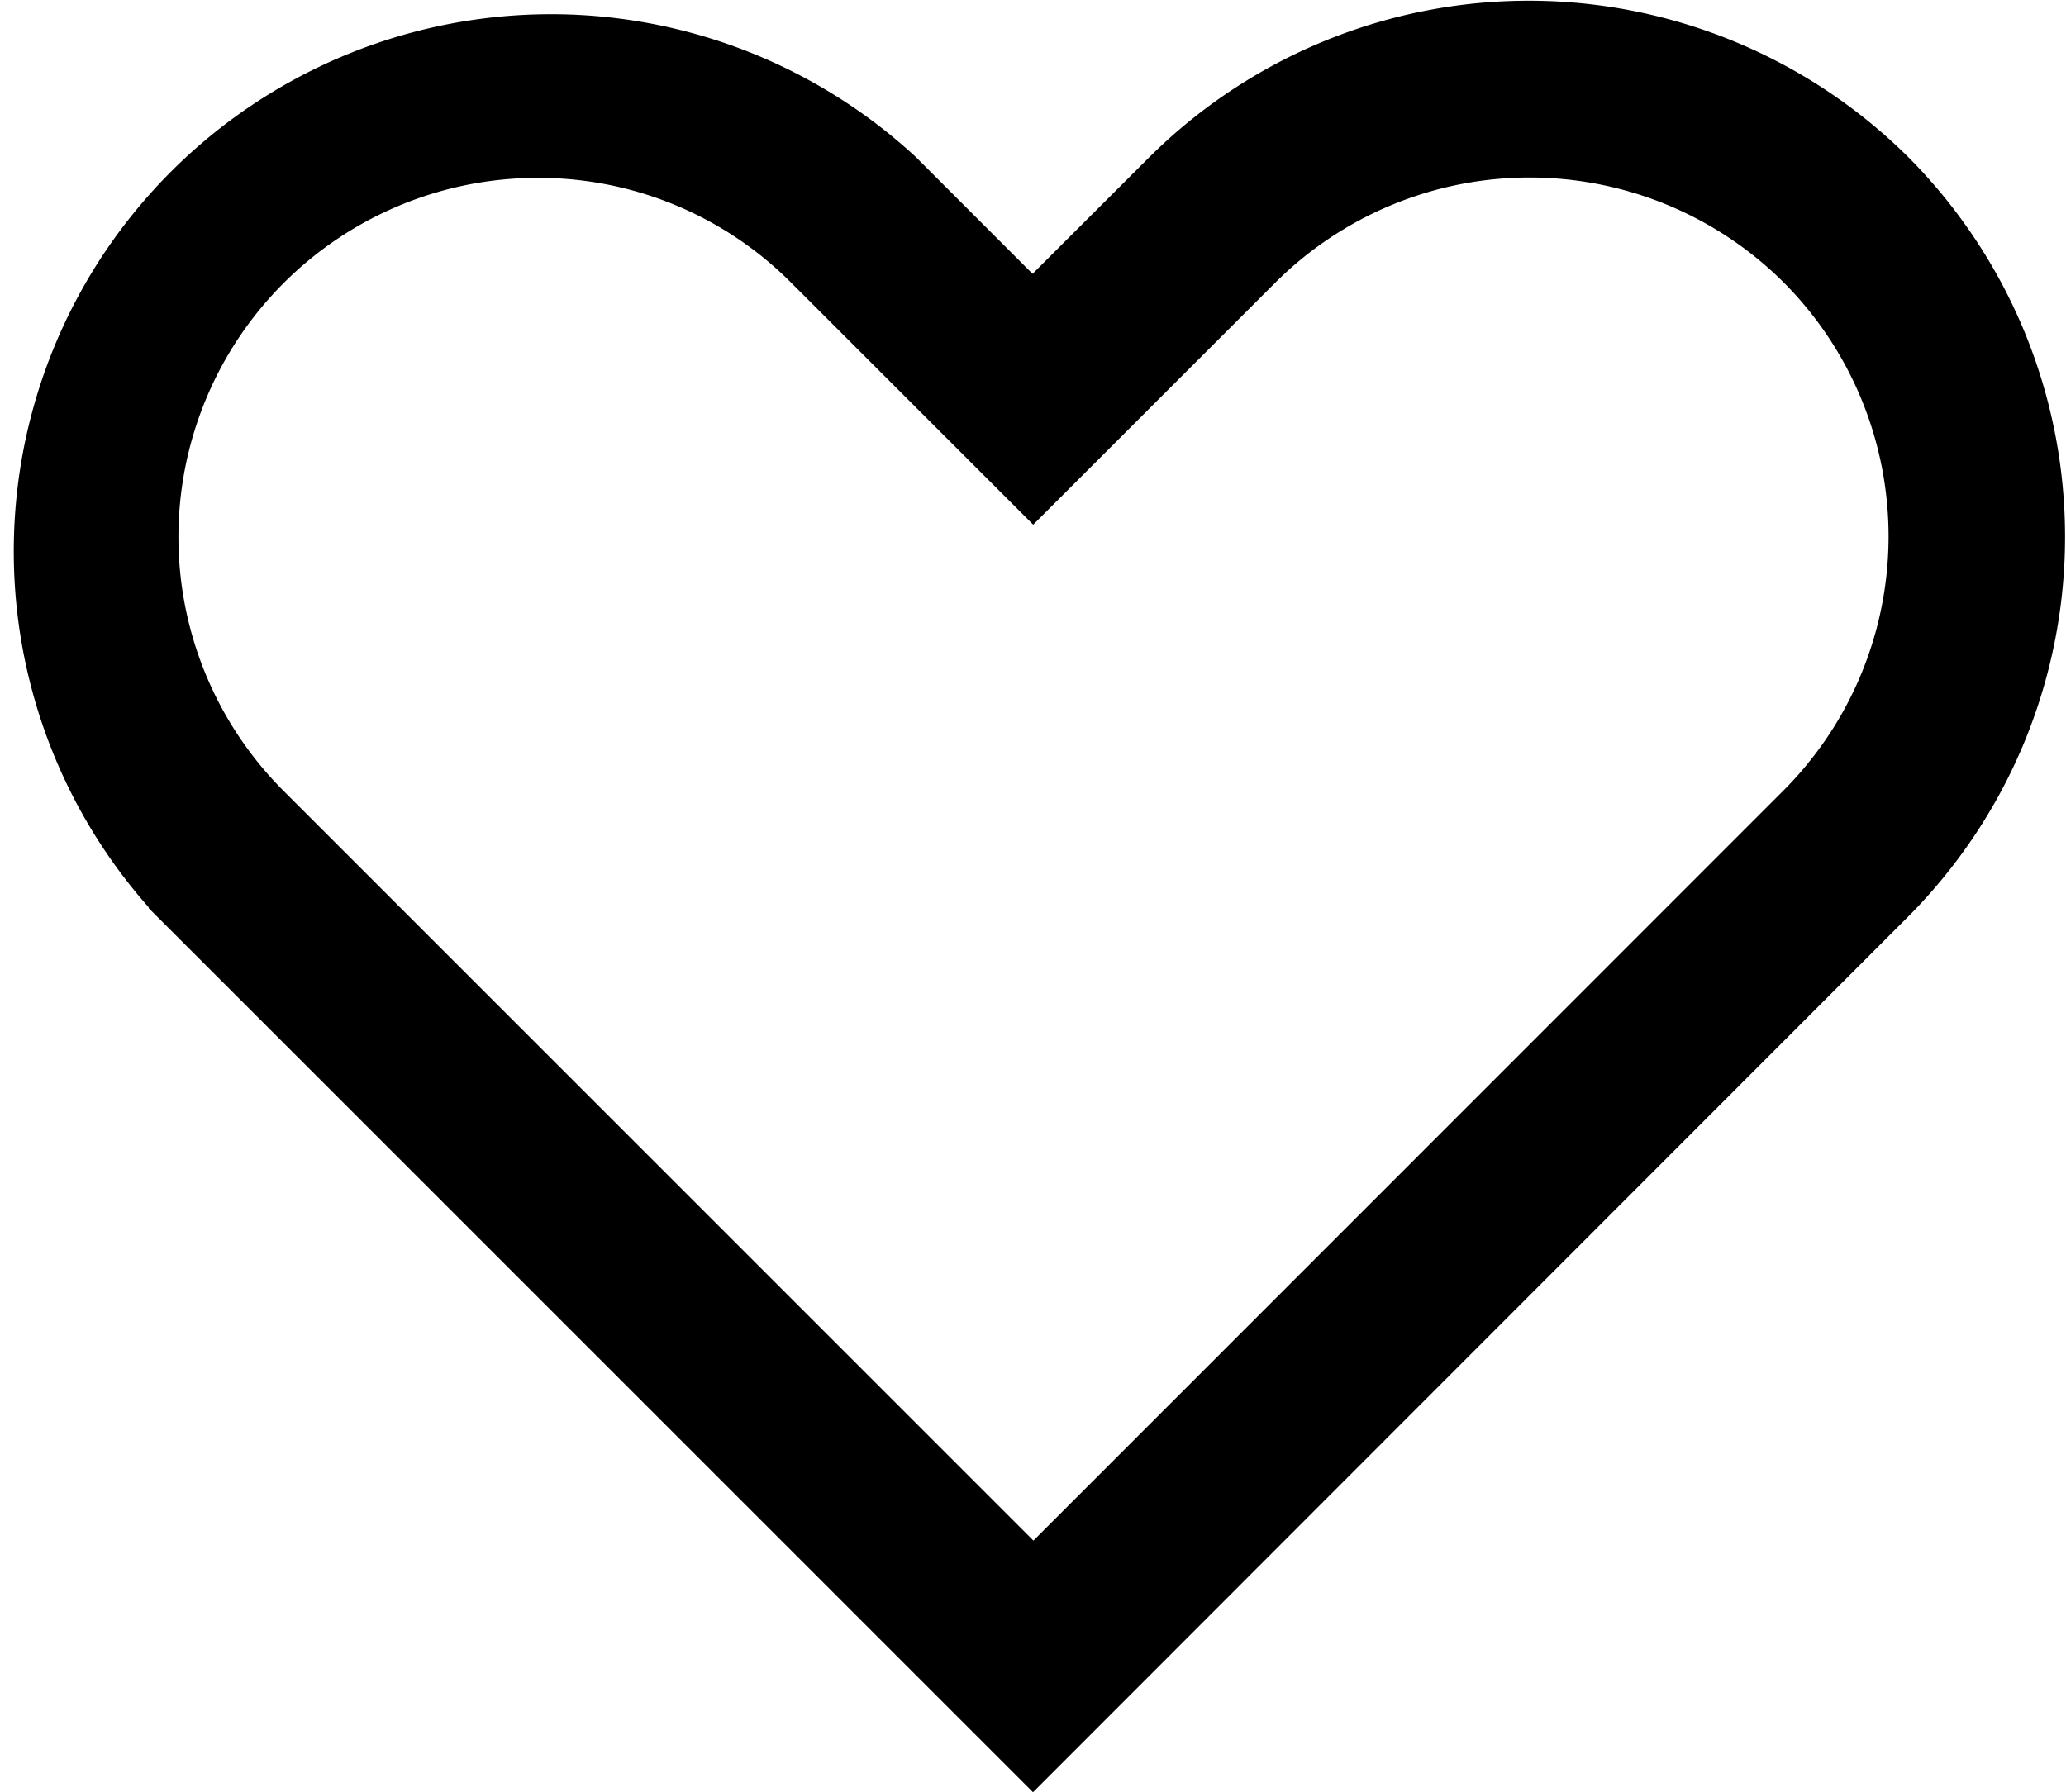<svg xmlns="http://www.w3.org/2000/svg" width="18.65" height="16.182" viewBox="0 0 18.65 16.182">
  <g id="noun_Heart_1860014" transform="translate(-16.922 -21.987)">
    <g id="Group_2" data-name="Group 2" transform="translate(17.172 22.237)">
      <path id="Path_4" data-name="Path 4" d="M26.247,37.816l-7.733-7.733a4.6,4.6,0,0,1,6.5-6.5l1.229,1.23,1.23-1.229a4.61,4.61,0,0,1,6.5,0h0a4.61,4.61,0,0,1,0,6.5ZM21.766,23.343A3.493,3.493,0,0,0,19.3,29.3l6.951,6.951L33.2,29.3a3.5,3.5,0,0,0,0-4.94h0a3.5,3.5,0,0,0-4.94,0l-2.011,2.011-2.011-2.011A3.468,3.468,0,0,0,21.766,23.343Z" transform="translate(-17.172 -22.237)" stroke="#000" stroke-width="0.5"/>
    </g>
  </g>
</svg>
